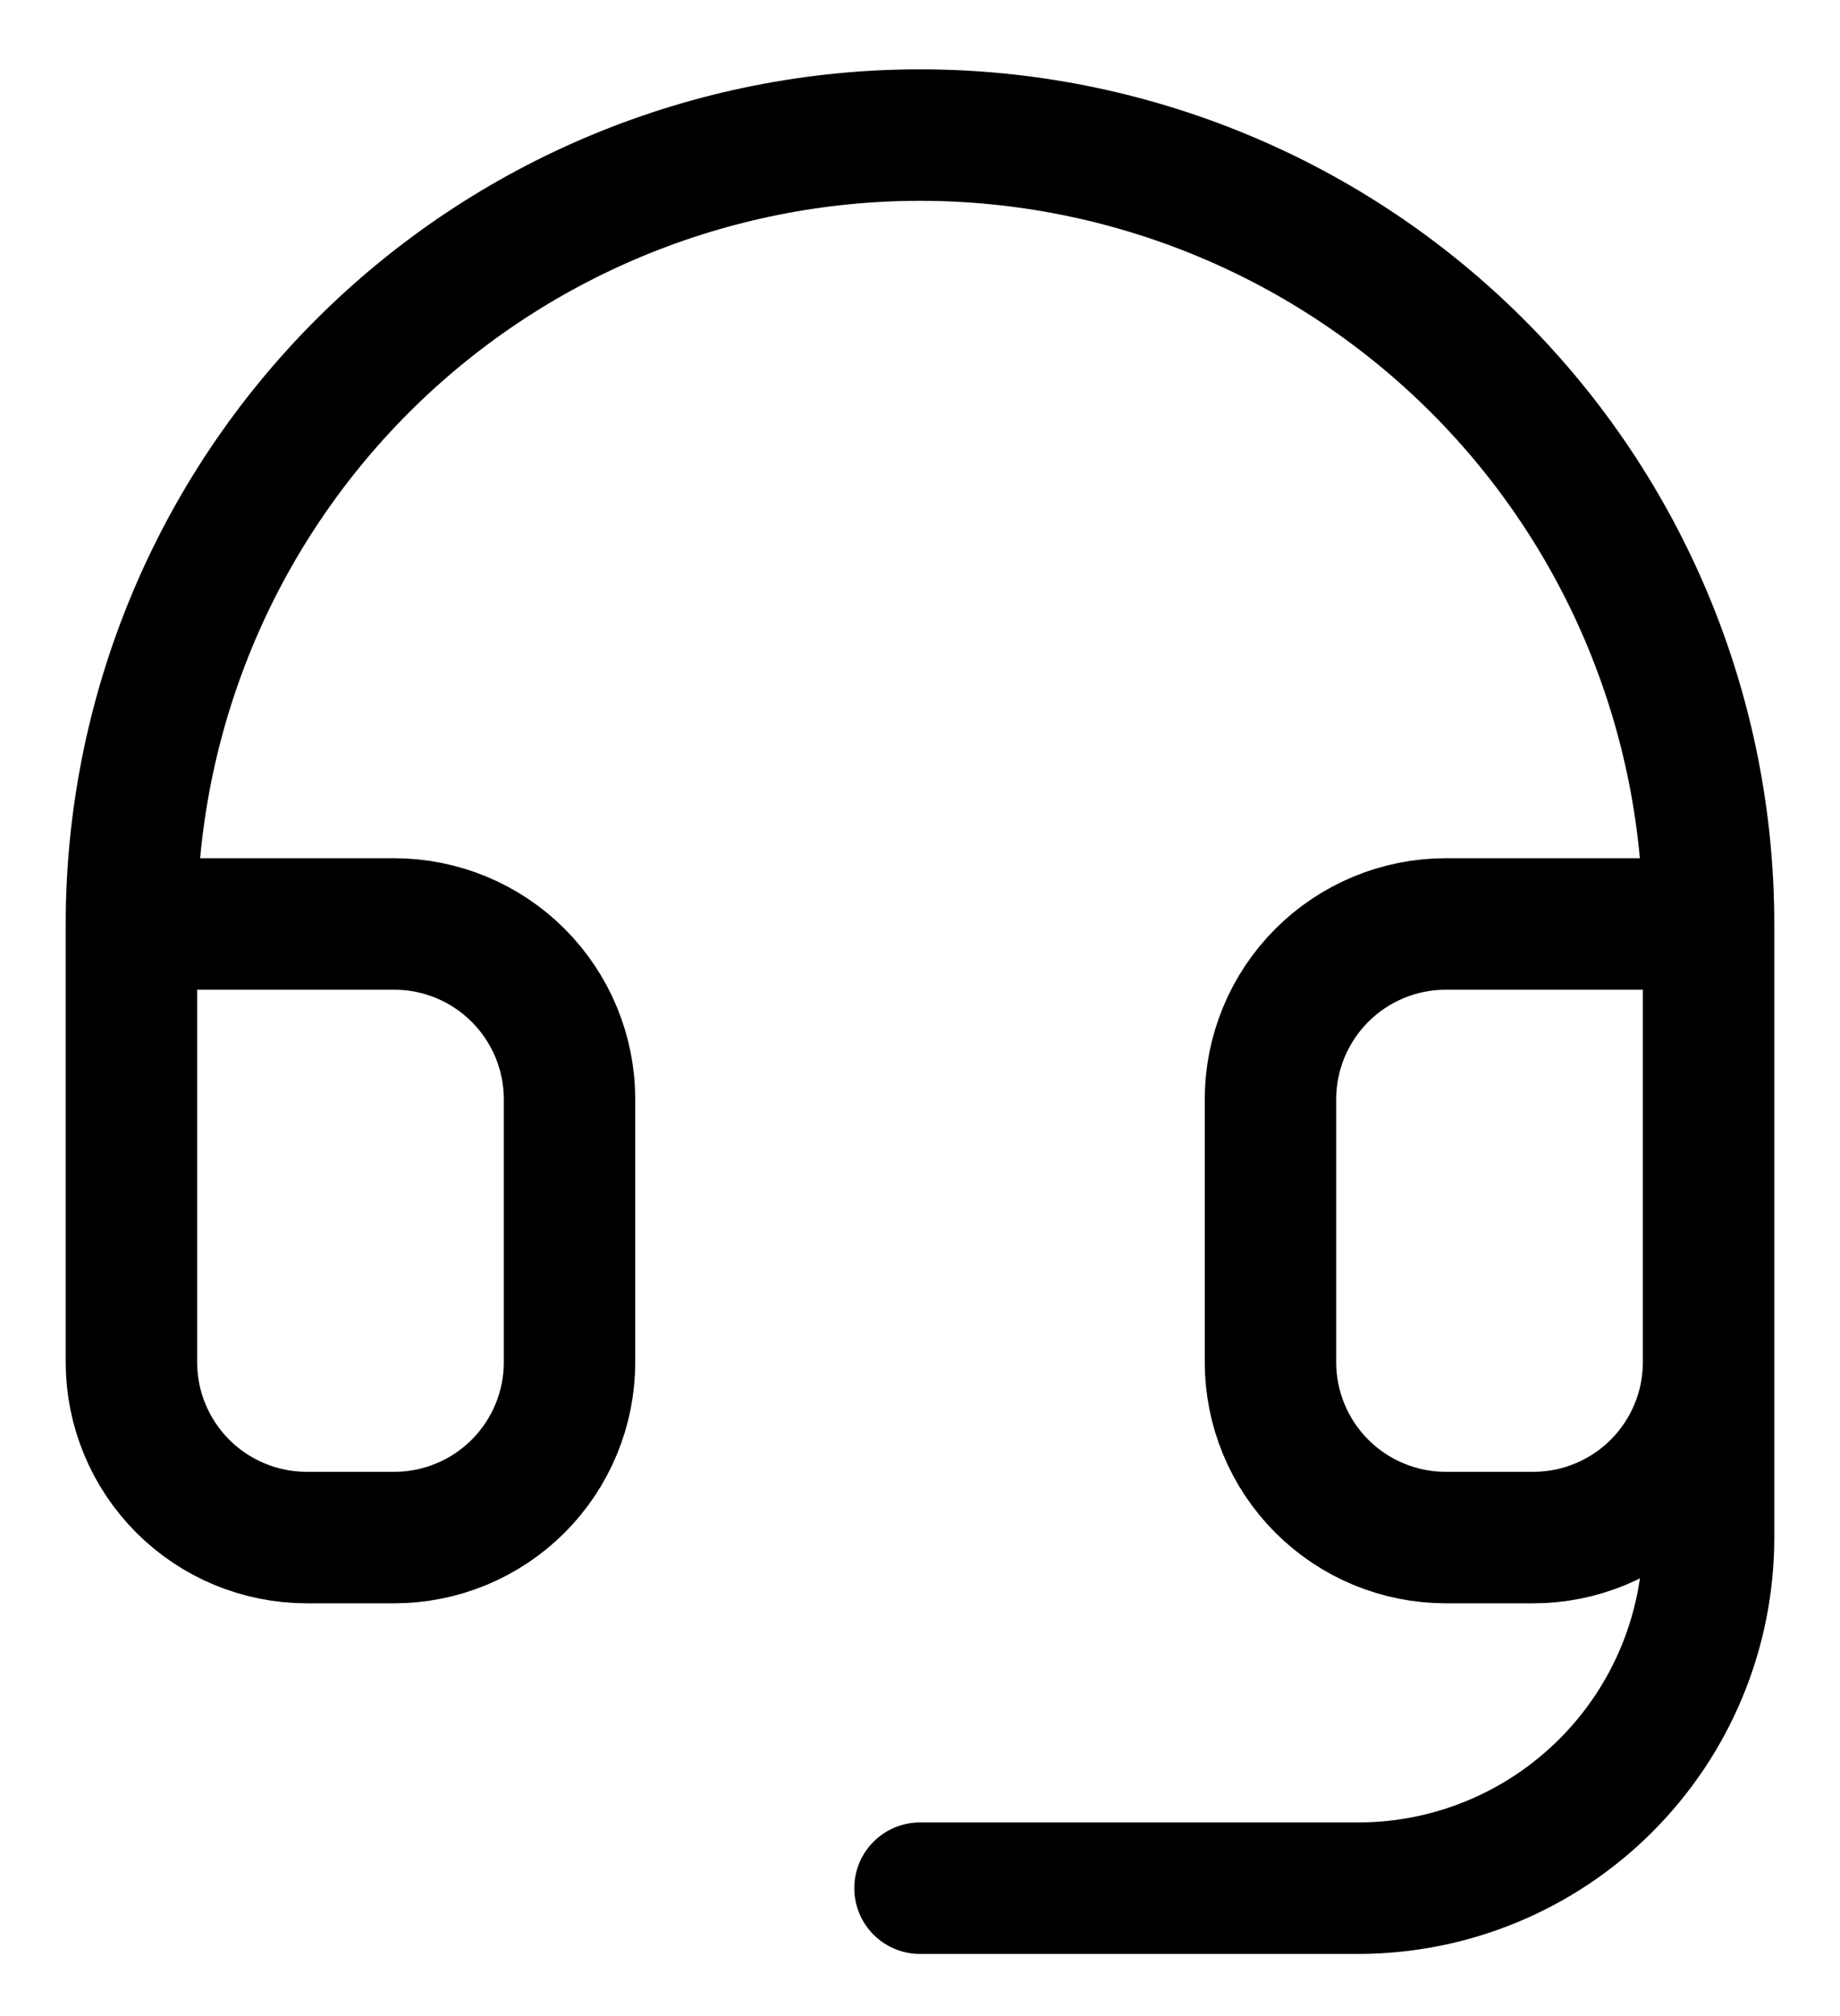 <svg width="21" height="23" viewBox="0 0 21 23" fill="none" xmlns="http://www.w3.org/2000/svg">
<path d="M1.5 10.541H4.5C5.03 10.541 5.539 10.752 5.914 11.127C6.289 11.502 6.5 12.011 6.5 12.541V15.541C6.5 16.071 6.289 16.58 5.914 16.955C5.539 17.33 5.03 17.541 4.5 17.541H3.5C2.97 17.541 2.461 17.33 2.086 16.955C1.711 16.58 1.5 16.071 1.5 15.541V10.541ZM1.5 10.541C1.5 9.359 1.733 8.189 2.185 7.097C2.637 6.005 3.3 5.013 4.136 4.177C4.972 3.341 5.964 2.678 7.056 2.226C8.148 1.774 9.318 1.541 10.5 1.541C11.682 1.541 12.852 1.774 13.944 2.226C15.036 2.678 16.028 3.341 16.864 4.177C17.7 5.013 18.363 6.005 18.815 7.097C19.267 8.189 19.5 9.359 19.5 10.541M19.5 10.541V15.541M19.5 10.541H16.5C15.97 10.541 15.461 10.752 15.086 11.127C14.711 11.502 14.5 12.011 14.5 12.541V15.541C14.5 16.071 14.711 16.58 15.086 16.955C15.461 17.33 15.97 17.541 16.5 17.541H17.5C18.03 17.541 18.539 17.33 18.914 16.955C19.289 16.58 19.5 16.071 19.5 15.541M19.5 15.541V17.541C19.5 18.602 19.079 19.619 18.328 20.369C17.578 21.12 16.561 21.541 15.5 21.541H10.5" stroke="black" stroke-width="1.5" stroke-linecap="round" stroke-linejoin="round"/>
</svg>
